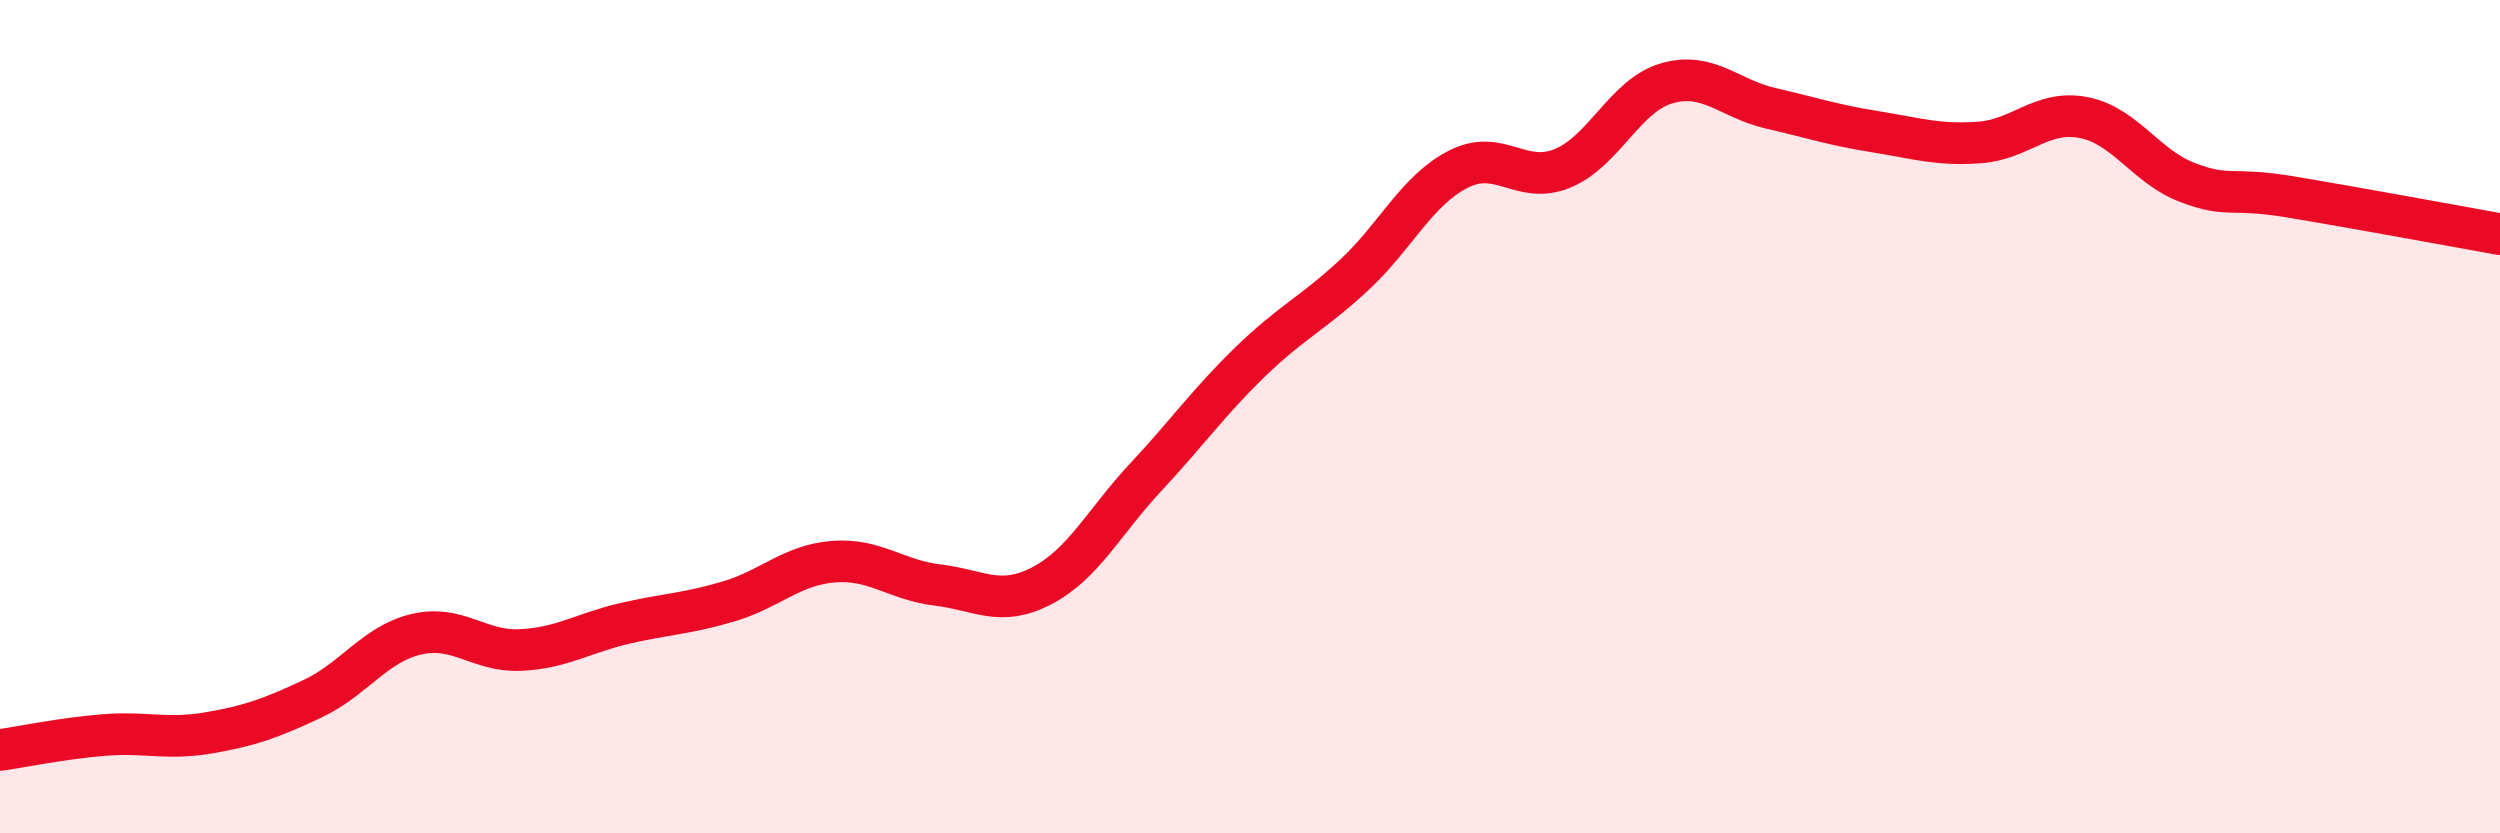 
    <svg width="60" height="20" viewBox="0 0 60 20" xmlns="http://www.w3.org/2000/svg">
      <path
        d="M 0,18 C 0.5,17.93 1.5,17.72 2.5,17.64 C 3.5,17.56 4,17.76 5,17.59 C 6,17.42 6.5,17.24 7.5,16.77 C 8.5,16.3 9,15.45 10,15.22 C 11,14.99 11.5,15.65 12.5,15.6 C 13.5,15.55 14,15.19 15,14.96 C 16,14.73 16.5,14.73 17.5,14.43 C 18.5,14.13 19,13.56 20,13.48 C 21,13.4 21.5,13.92 22.5,14.04 C 23.5,14.16 24,14.58 25,14.06 C 26,13.54 26.5,12.52 27.5,11.45 C 28.5,10.38 29,9.66 30,8.69 C 31,7.72 31.5,7.53 32.5,6.6 C 33.5,5.67 34,4.57 35,4.06 C 36,3.55 36.5,4.45 37.5,4.04 C 38.5,3.63 39,2.29 40,2 C 41,1.71 41.5,2.37 42.5,2.6 C 43.5,2.83 44,3 45,3.16 C 46,3.32 46.5,3.49 47.5,3.42 C 48.5,3.35 49,2.63 50,2.82 C 51,3.01 51.5,4 52.5,4.38 C 53.5,4.76 53.5,4.48 55,4.73 C 56.5,4.98 59,5.44 60,5.62L60 20L0 20Z"
        fill="#EB0A25"
        opacity="0.1"
        stroke-linecap="round"
        stroke-linejoin="round"
      />
      <path
        d="M 0,18 C 0.5,17.93 1.5,17.72 2.5,17.64 C 3.5,17.56 4,17.76 5,17.59 C 6,17.42 6.5,17.24 7.5,16.77 C 8.5,16.3 9,15.45 10,15.22 C 11,14.99 11.5,15.65 12.5,15.6 C 13.5,15.55 14,15.19 15,14.96 C 16,14.73 16.5,14.73 17.5,14.43 C 18.5,14.13 19,13.56 20,13.48 C 21,13.4 21.5,13.92 22.5,14.04 C 23.5,14.16 24,14.58 25,14.06 C 26,13.54 26.5,12.52 27.5,11.45 C 28.5,10.38 29,9.66 30,8.69 C 31,7.72 31.5,7.53 32.5,6.6 C 33.5,5.67 34,4.57 35,4.06 C 36,3.55 36.5,4.45 37.5,4.04 C 38.5,3.63 39,2.29 40,2 C 41,1.71 41.5,2.37 42.5,2.6 C 43.5,2.83 44,3 45,3.16 C 46,3.32 46.5,3.49 47.5,3.42 C 48.5,3.35 49,2.63 50,2.82 C 51,3.01 51.5,4 52.5,4.38 C 53.5,4.76 53.5,4.48 55,4.73 C 56.5,4.98 59,5.44 60,5.62"
        stroke="#EB0A25"
        stroke-width="1"
        fill="none"
        stroke-linecap="round"
        stroke-linejoin="round"
      />
    </svg>
  